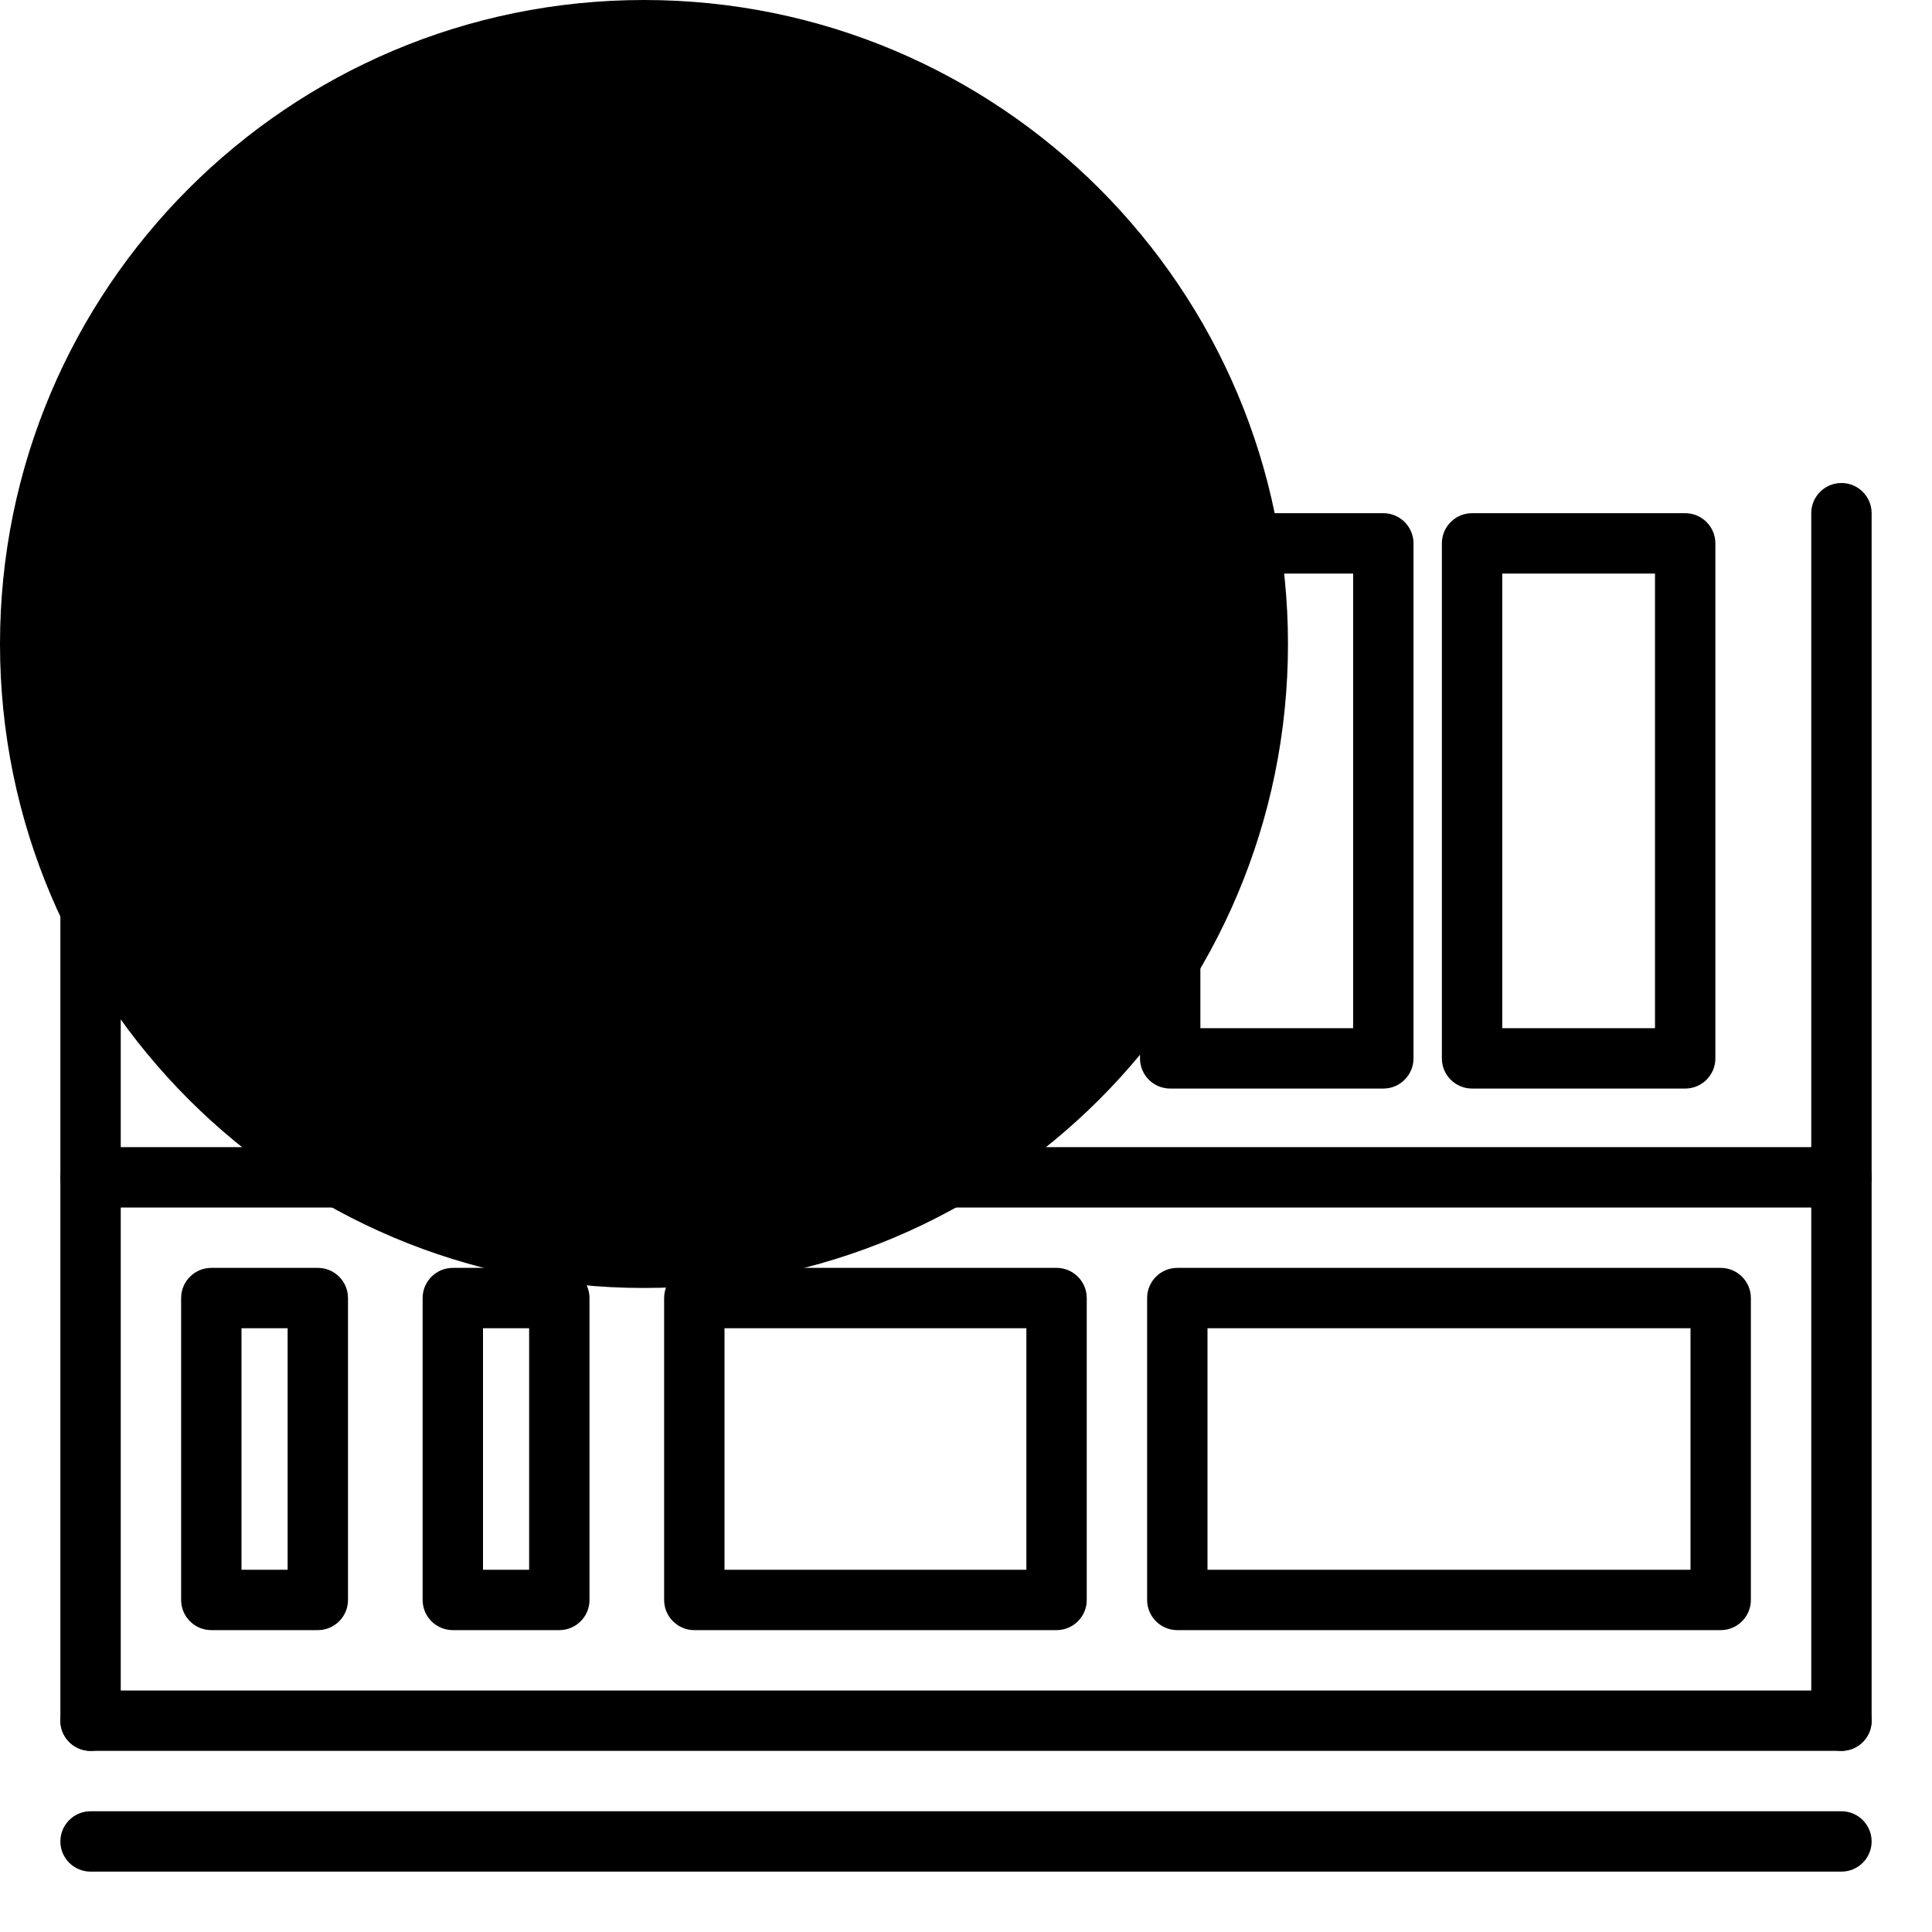 <svg width="32" height="32" viewBox="0 0 32 32" fill="none" xmlns="http://www.w3.org/2000/svg">
<path d="M30.5 8C30.776 8 31 8.224 31 8.5L31 28.5C31 28.776 30.776 29 30.5 29C30.224 29 30 28.776 30 28.5L30 8.5C30 8.224 30.224 8 30.5 8Z" fill="#5FAD97" style="fill:#5FAD97;fill:color(display-p3 0.372 0.678 0.592);fill-opacity:1;"/>
<path d="M1 19.5C1 19.224 1.224 19 1.5 19L30.5 19C30.776 19 31 19.224 31 19.5C31 19.776 30.776 20 30.5 20L1.5 20C1.224 20 1 19.776 1 19.5Z" fill="#5FAD97" style="fill:#5FAD97;fill:color(display-p3 0.372 0.678 0.592);fill-opacity:1;"/>
<path d="M7.029 18.03H3.5C3.224 18.03 3 17.806 3 17.53V14C3 13.724 3.224 13.5 3.5 13.5H7.029C7.305 13.5 7.529 13.724 7.529 14V17.53C7.529 17.806 7.305 18.03 7.029 18.03ZM4 17.03H6.529V14.5H4V17.03Z" fill="#5FAD97" style="fill:#5FAD97;fill:color(display-p3 0.372 0.678 0.592);fill-opacity:1;"/>
<path d="M12.324 18.03H8.794C8.518 18.03 8.294 17.806 8.294 17.53V14C8.294 13.724 8.518 13.5 8.794 13.5H12.324C12.6 13.5 12.824 13.724 12.824 14V17.53C12.824 17.806 12.6 18.03 12.324 18.03ZM9.294 17.03H11.824V14.5H9.294V17.03Z" fill="#5FAD97" style="fill:#5FAD97;fill:color(display-p3 0.372 0.678 0.592);fill-opacity:1;"/>
<path d="M17.618 18.03H14.088C13.812 18.03 13.588 17.806 13.588 17.53V14C13.588 13.724 13.812 13.5 14.088 13.5H17.618C17.894 13.5 18.118 13.724 18.118 14V17.53C18.118 17.806 17.894 18.03 17.618 18.03ZM14.588 17.03H17.118V14.5H14.588V17.03Z" fill="#5FAD97" style="fill:#5FAD97;fill:color(display-p3 0.372 0.678 0.592);fill-opacity:1;"/>
<path d="M22.912 18.03H19.382C19.106 18.03 18.882 17.806 18.882 17.53V9C18.882 8.724 19.106 8.5 19.382 8.5H22.912C23.188 8.5 23.412 8.724 23.412 9V17.53C23.412 17.806 23.188 18.03 22.912 18.03ZM19.882 17.03H22.412V9.5H19.882V17.03Z" fill="#5FAD97" style="fill:#5FAD97;fill:color(display-p3 0.372 0.678 0.592);fill-opacity:1;"/>
<path d="M27.912 18.03H24.382C24.106 18.03 23.882 17.806 23.882 17.53V9C23.882 8.724 24.106 8.5 24.382 8.5H27.912C28.188 8.5 28.412 8.724 28.412 9V17.53C28.412 17.806 28.188 18.03 27.912 18.03ZM24.882 17.03H27.412V9.5H24.882V17.03Z" fill="#5FAD97" style="fill:#5FAD97;fill:color(display-p3 0.372 0.678 0.592);fill-opacity:1;"/>
<path d="M5.264 27H3.5C3.224 27 3 26.776 3 26.5L3 21.5C3 21.224 3.224 21 3.5 21H5.264C5.54 21 5.764 21.224 5.764 21.5V26.5C5.764 26.776 5.54 27 5.264 27ZM4 26H4.764V22H4V26Z" fill="#5FAD97" style="fill:#5FAD97;fill:color(display-p3 0.372 0.678 0.592);fill-opacity:1;"/>
<path d="M9.264 27H7.5C7.224 27 7 26.776 7 26.5V21.5C7 21.224 7.224 21 7.5 21H9.264C9.54 21 9.764 21.224 9.764 21.5V26.5C9.764 26.776 9.54 27 9.264 27ZM8 26H8.764V22H8V26Z" fill="#5FAD97" style="fill:#5FAD97;fill:color(display-p3 0.372 0.678 0.592);fill-opacity:1;"/>
<path d="M17.5 27H11.5C11.224 27 11 26.776 11 26.5V21.5C11 21.224 11.224 21 11.5 21H17.5C17.776 21 18 21.224 18 21.5V26.5C18 26.776 17.776 27 17.5 27ZM12 26H17V22H12V26Z" fill="#5FAD97" style="fill:#5FAD97;fill:color(display-p3 0.372 0.678 0.592);fill-opacity:1;"/>
<path d="M28.5 27H19.5C19.224 27 19 26.776 19 26.5V21.5C19 21.224 19.224 21 19.5 21H28.5C28.776 21 29 21.224 29 21.5V26.5C29 26.776 28.776 27 28.5 27ZM20 26H28V22H20V26Z" fill="#5FAD97" style="fill:#5FAD97;fill:color(display-p3 0.372 0.678 0.592);fill-opacity:1;"/>
<path d="M1 28.5C1 28.224 1.224 28 1.5 28L30.5 28C30.776 28 31 28.224 31 28.5C31 28.776 30.776 29 30.5 29L1.5 29C1.224 29 1 28.776 1 28.5Z" fill="#5FAD97" style="fill:#5FAD97;fill:color(display-p3 0.372 0.678 0.592);fill-opacity:1;"/>
<path d="M1 30.5C1 30.224 1.224 30 1.5 30L30.5 30C30.776 30 31 30.224 31 30.5C31 30.776 30.776 31 30.5 31L1.5 31C1.224 31 1 30.776 1 30.5Z" fill="#5FAD97" style="fill:#5FAD97;fill:color(display-p3 0.372 0.678 0.592);fill-opacity:1;"/>
<path d="M1.5 8C1.776 8 2 8.224 2 8.5L2 28.5C2 28.776 1.776 29 1.5 29C1.224 29 1 28.776 1 28.5L1 8.5C1 8.224 1.224 8 1.5 8Z" fill="#5FAD97" style="fill:#5FAD97;fill:color(display-p3 0.372 0.678 0.592);fill-opacity:1;"/>
<path d="M10.667 21.333C16.558 21.333 21.333 16.558 21.333 10.667C21.333 4.776 16.558 0 10.667 0C4.776 0 0 4.776 0 10.667C0 16.558 4.776 21.333 10.667 21.333Z" fill="#5FAD97" fill-opacity="0.1" style="fill:#5FAD97;fill:color(display-p3 0.372 0.678 0.592);fill-opacity:0.1;"/>
</svg>
